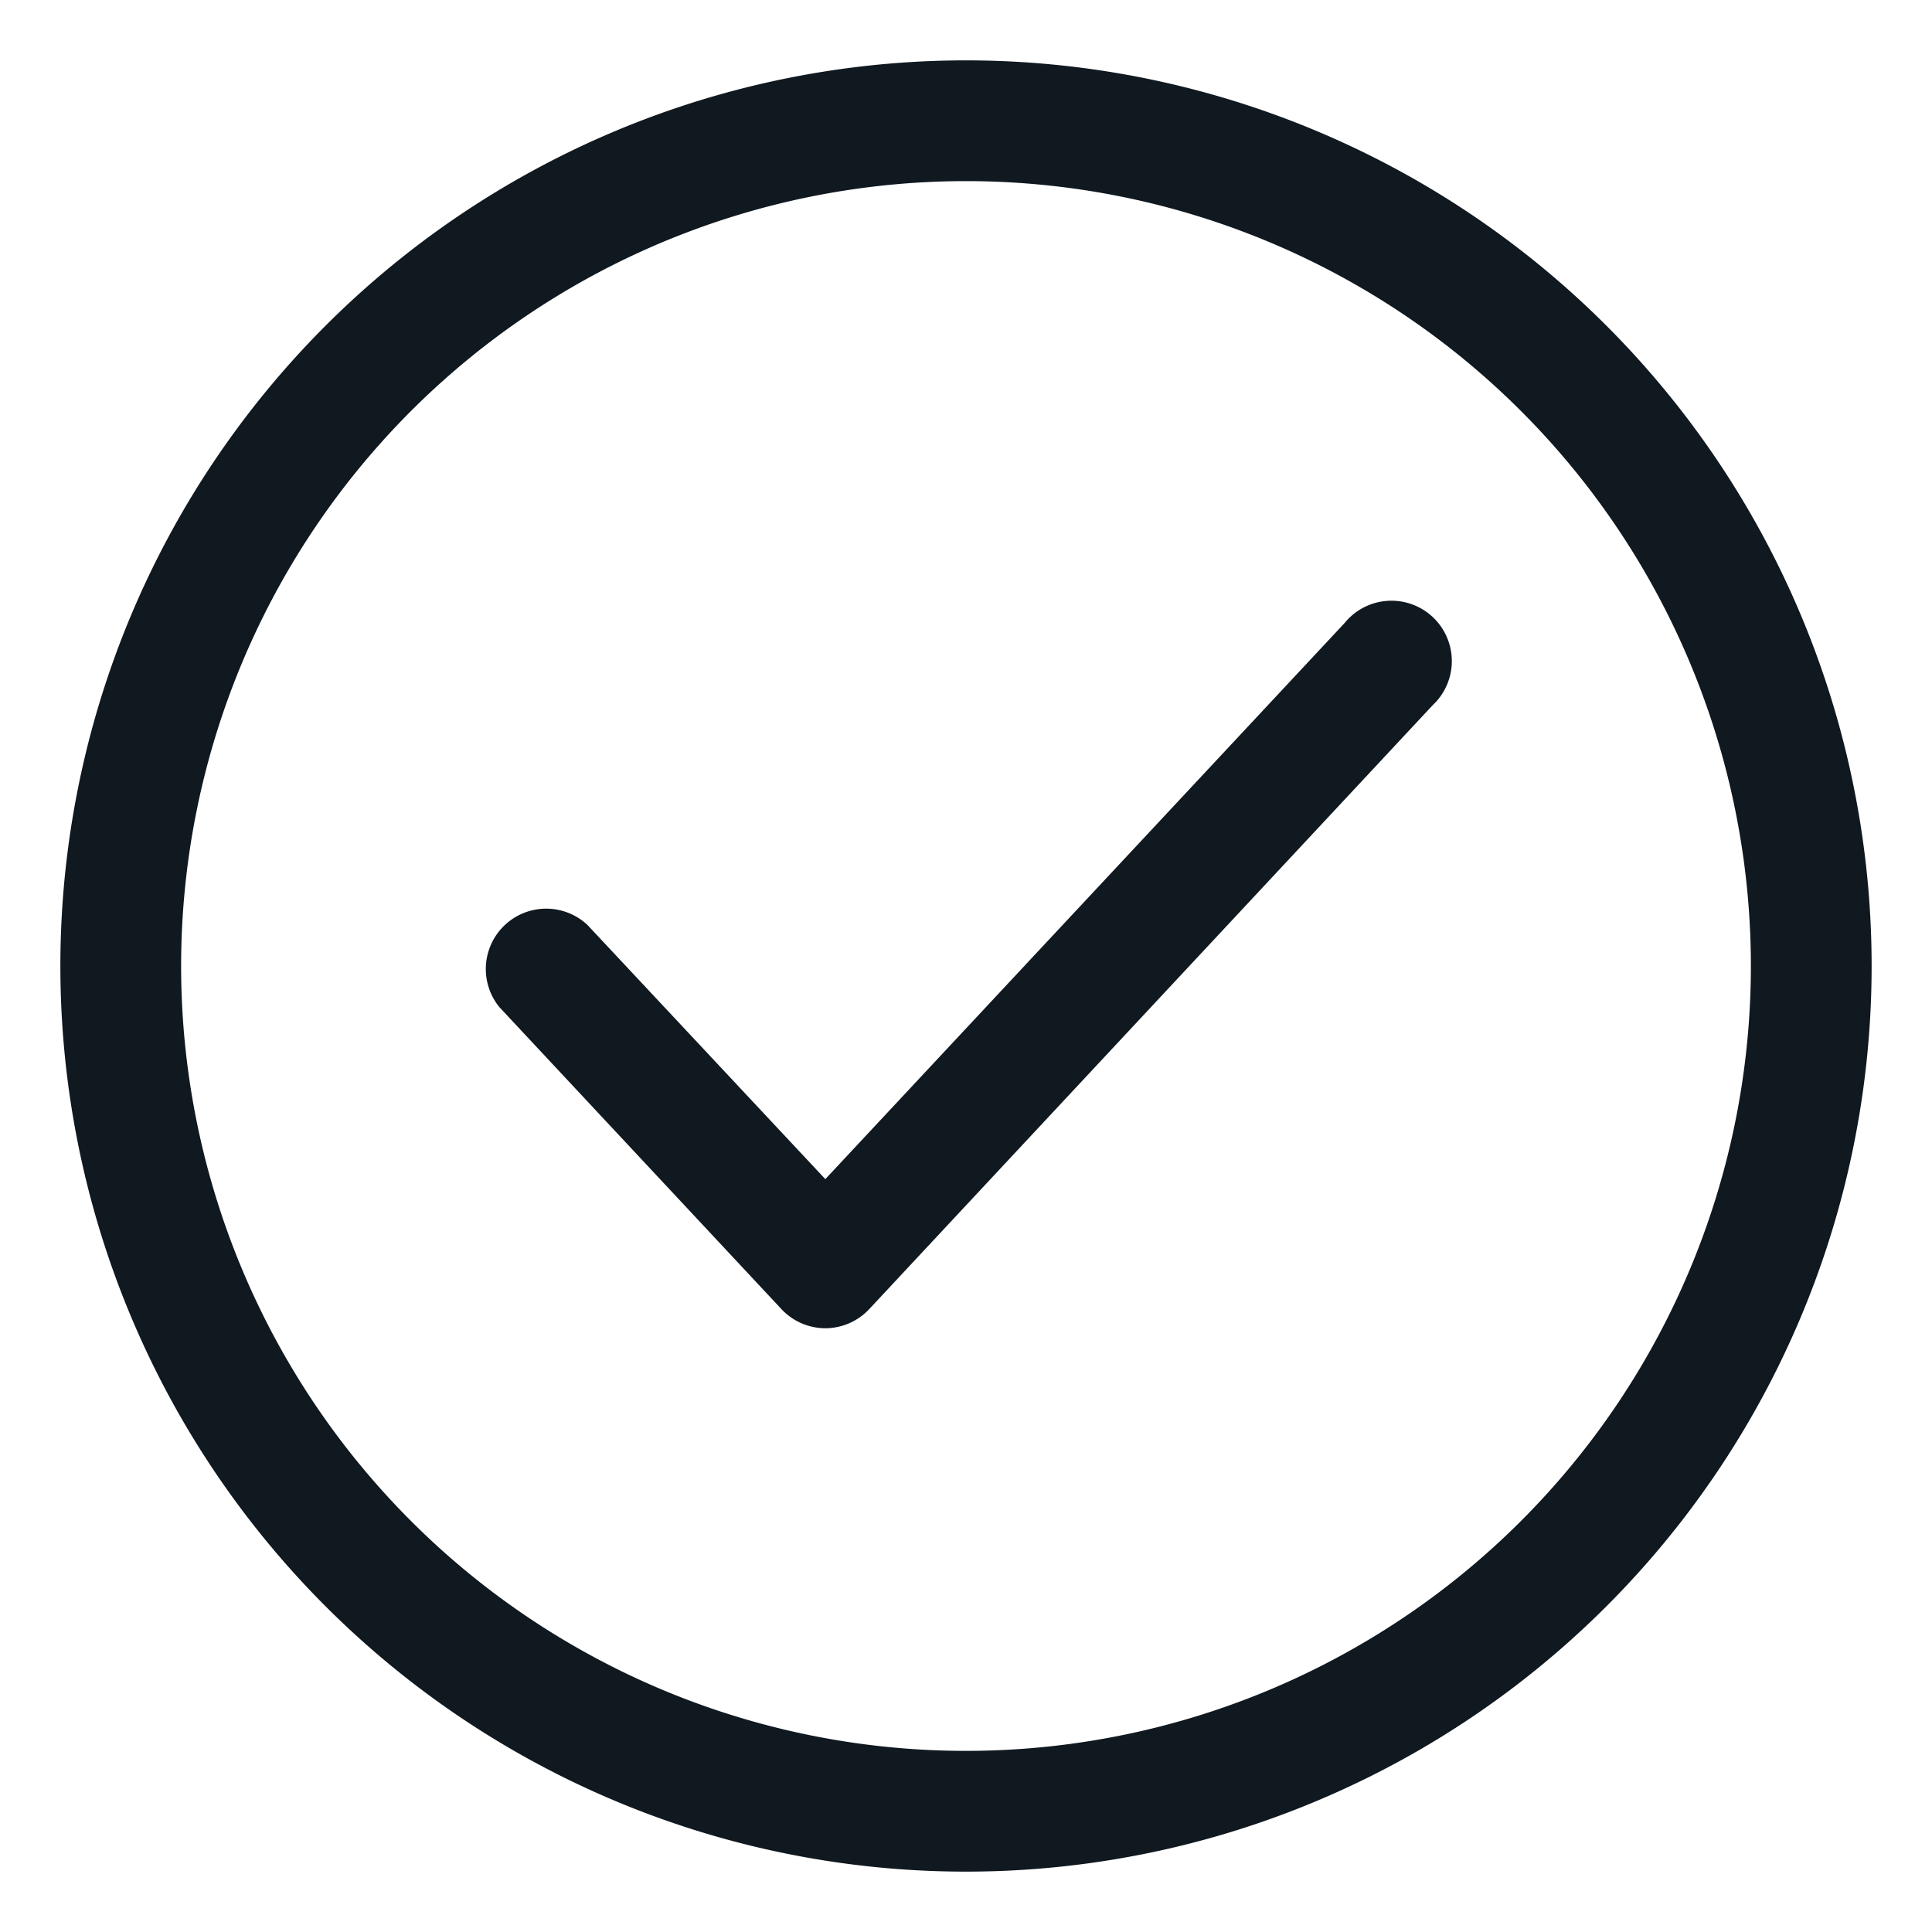 <?xml version="1.0" ?><svg viewBox="0 0 32 32" xmlns="http://www.w3.org/2000/svg"><defs><style>.cls-1{fill:#101820;}</style></defs><title/><g data-name="Layer 28" id="Layer_28"><path class="cls-1" d="M16,31A15,15,0,1,1,31,16,15,15,0,0,1,16,31ZM16,3A13,13,0,1,0,29,16,13,13,0,0,0,16,3Z"/><path class="cls-1" d="M13.67,22a1,1,0,0,1-.73-.32l-4.67-5a1,1,0,0,1,1.46-1.36l3.94,4.21,8.6-9.21a1,1,0,1,1,1.46,1.36l-9.33,10A1,1,0,0,1,13.67,22Z"/></g></svg>